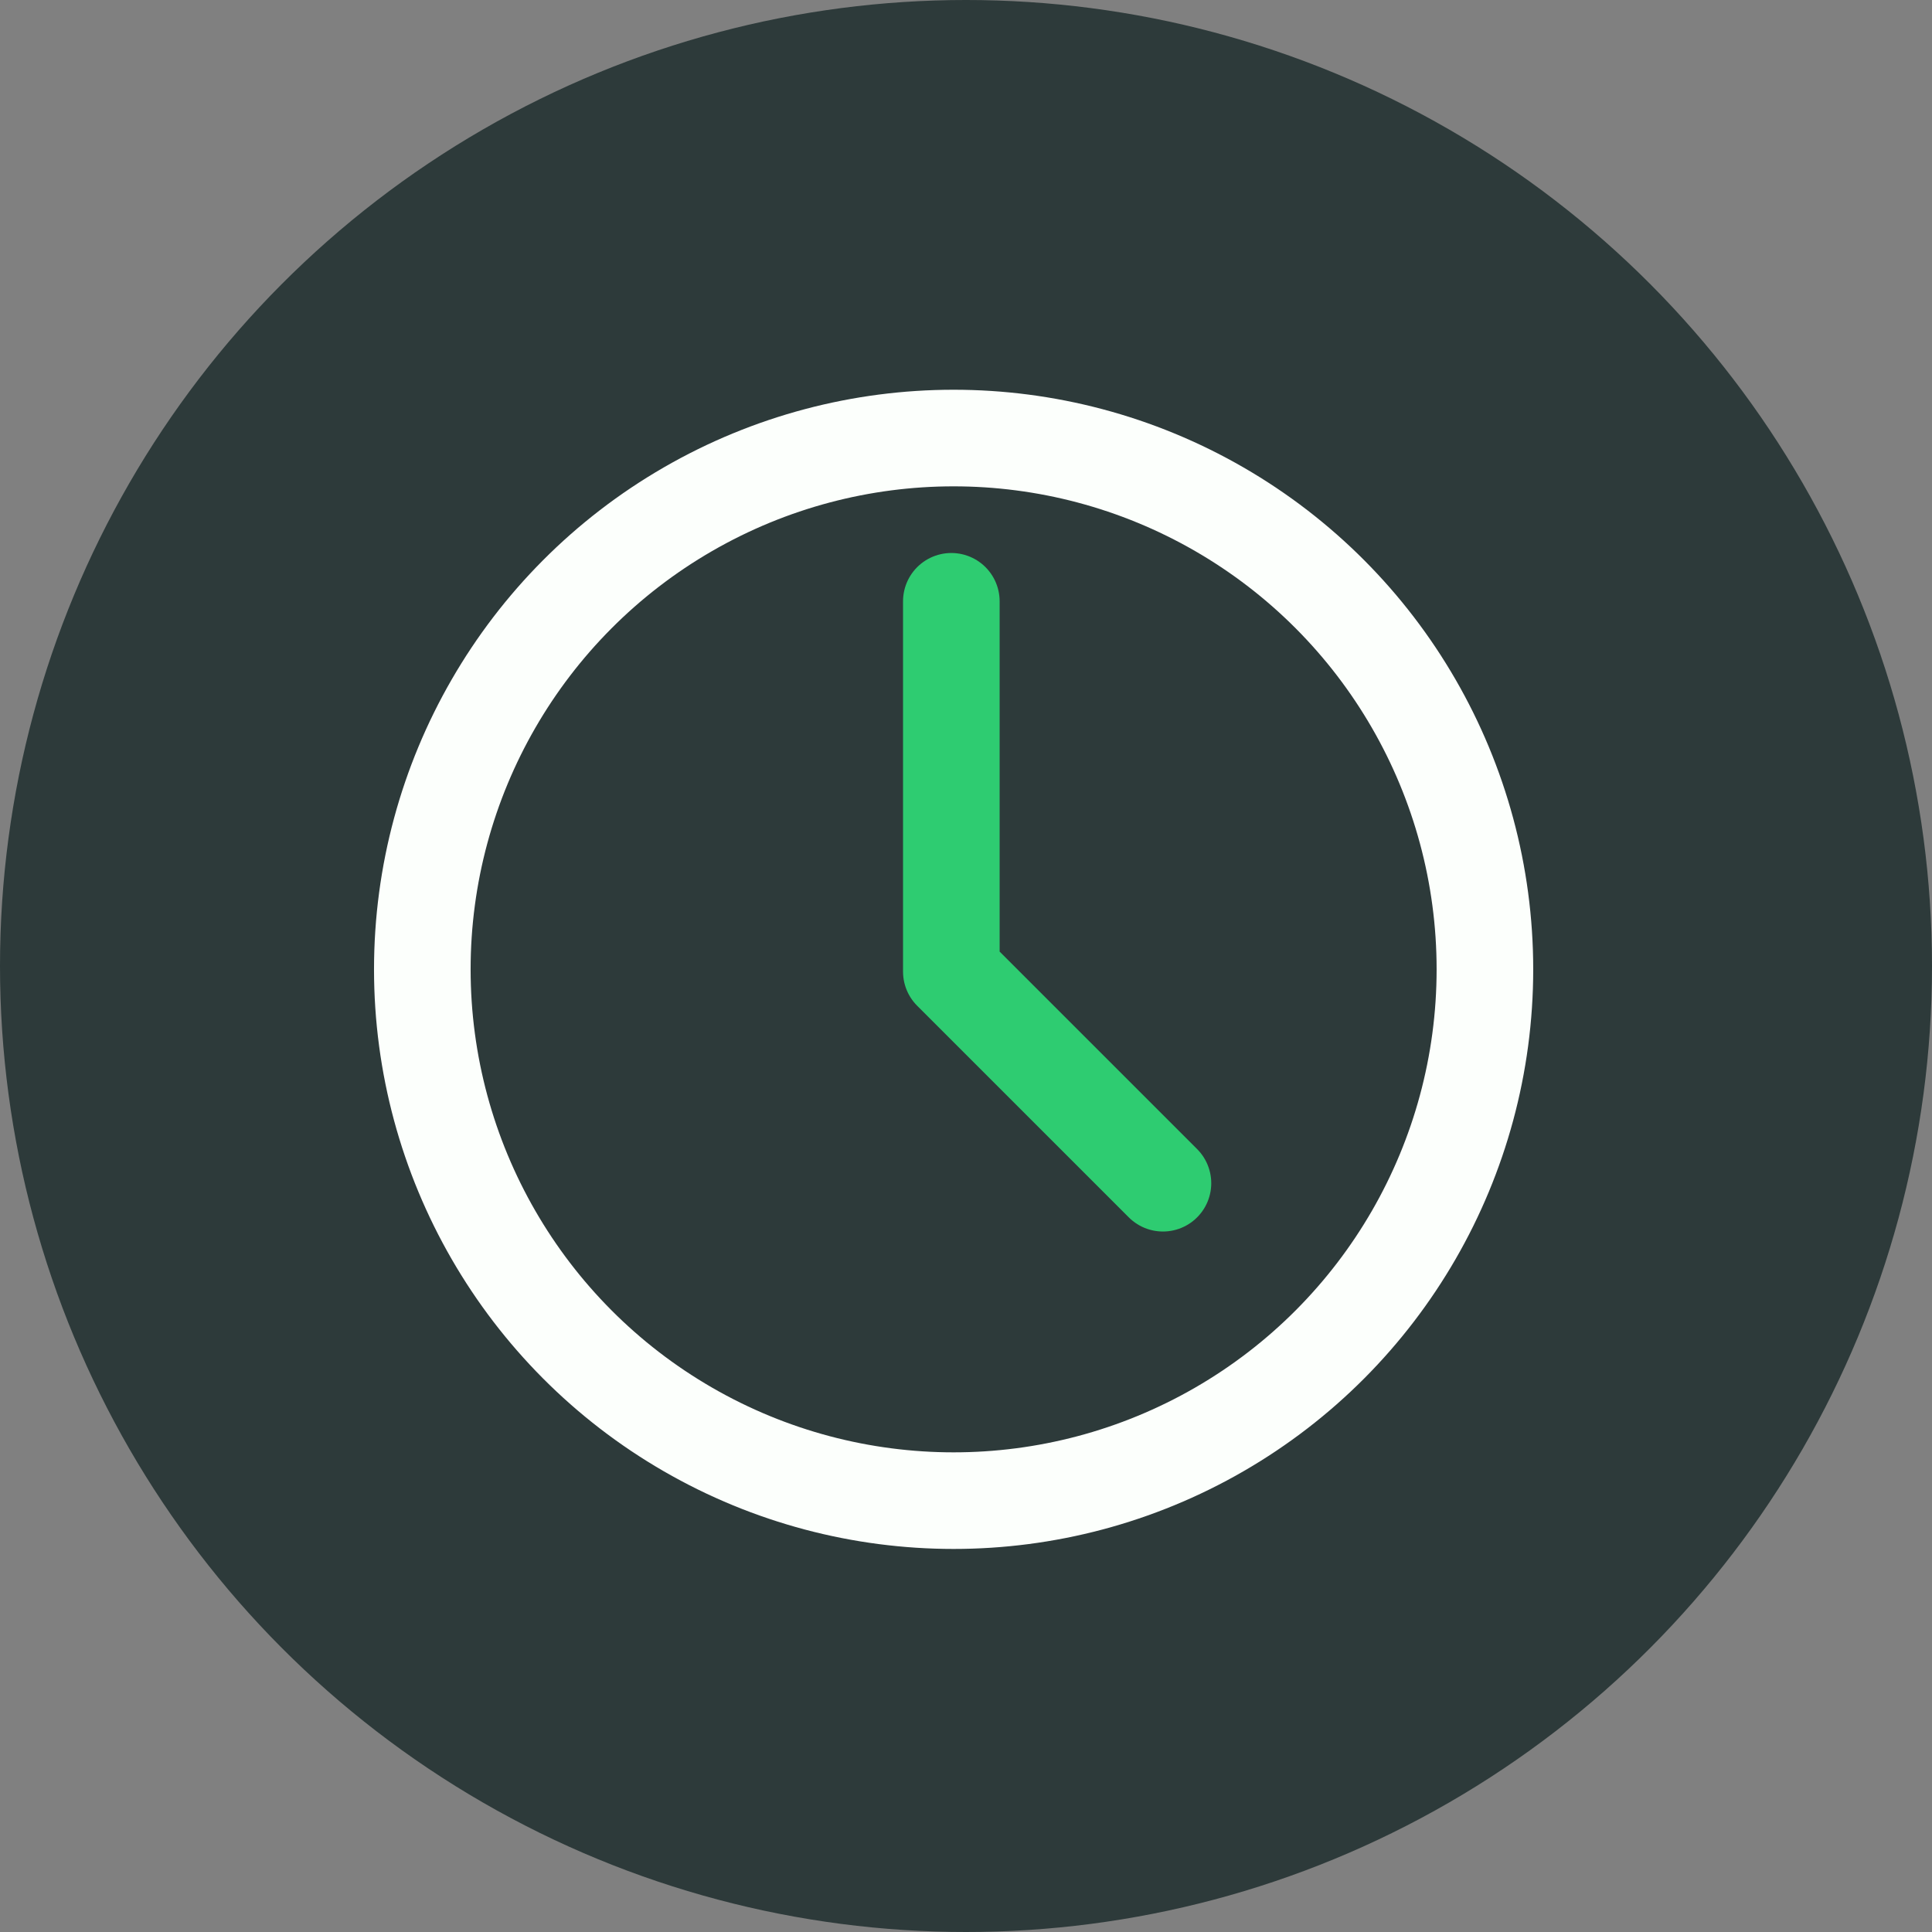 <svg xmlns="http://www.w3.org/2000/svg" width="100" height="100" viewBox="0 0 100 100"><rect x="0" y="0" width="100" height="100" fill="#808080" stroke="none"/><defs><style>.a{fill:#2d3a3a;}.b,.c{fill:none;stroke-linecap:round;stroke-linejoin:round;stroke-width:5px;}.b{stroke:#fcfffc;}.c{stroke:#2ecc71;}</style></defs><g transform="translate(0 0.4)"><circle class="a" cx="50" cy="50" r="50" transform="translate(0 -0.4)"/><g transform="translate(21.859 22.273)"><circle class="b" cx="27.5" cy="27.5" r="27.5"/><path class="c" d="M12,5V24.168L22.953,35.12" transform="translate(15.382 3.45)"/></g></g></svg>